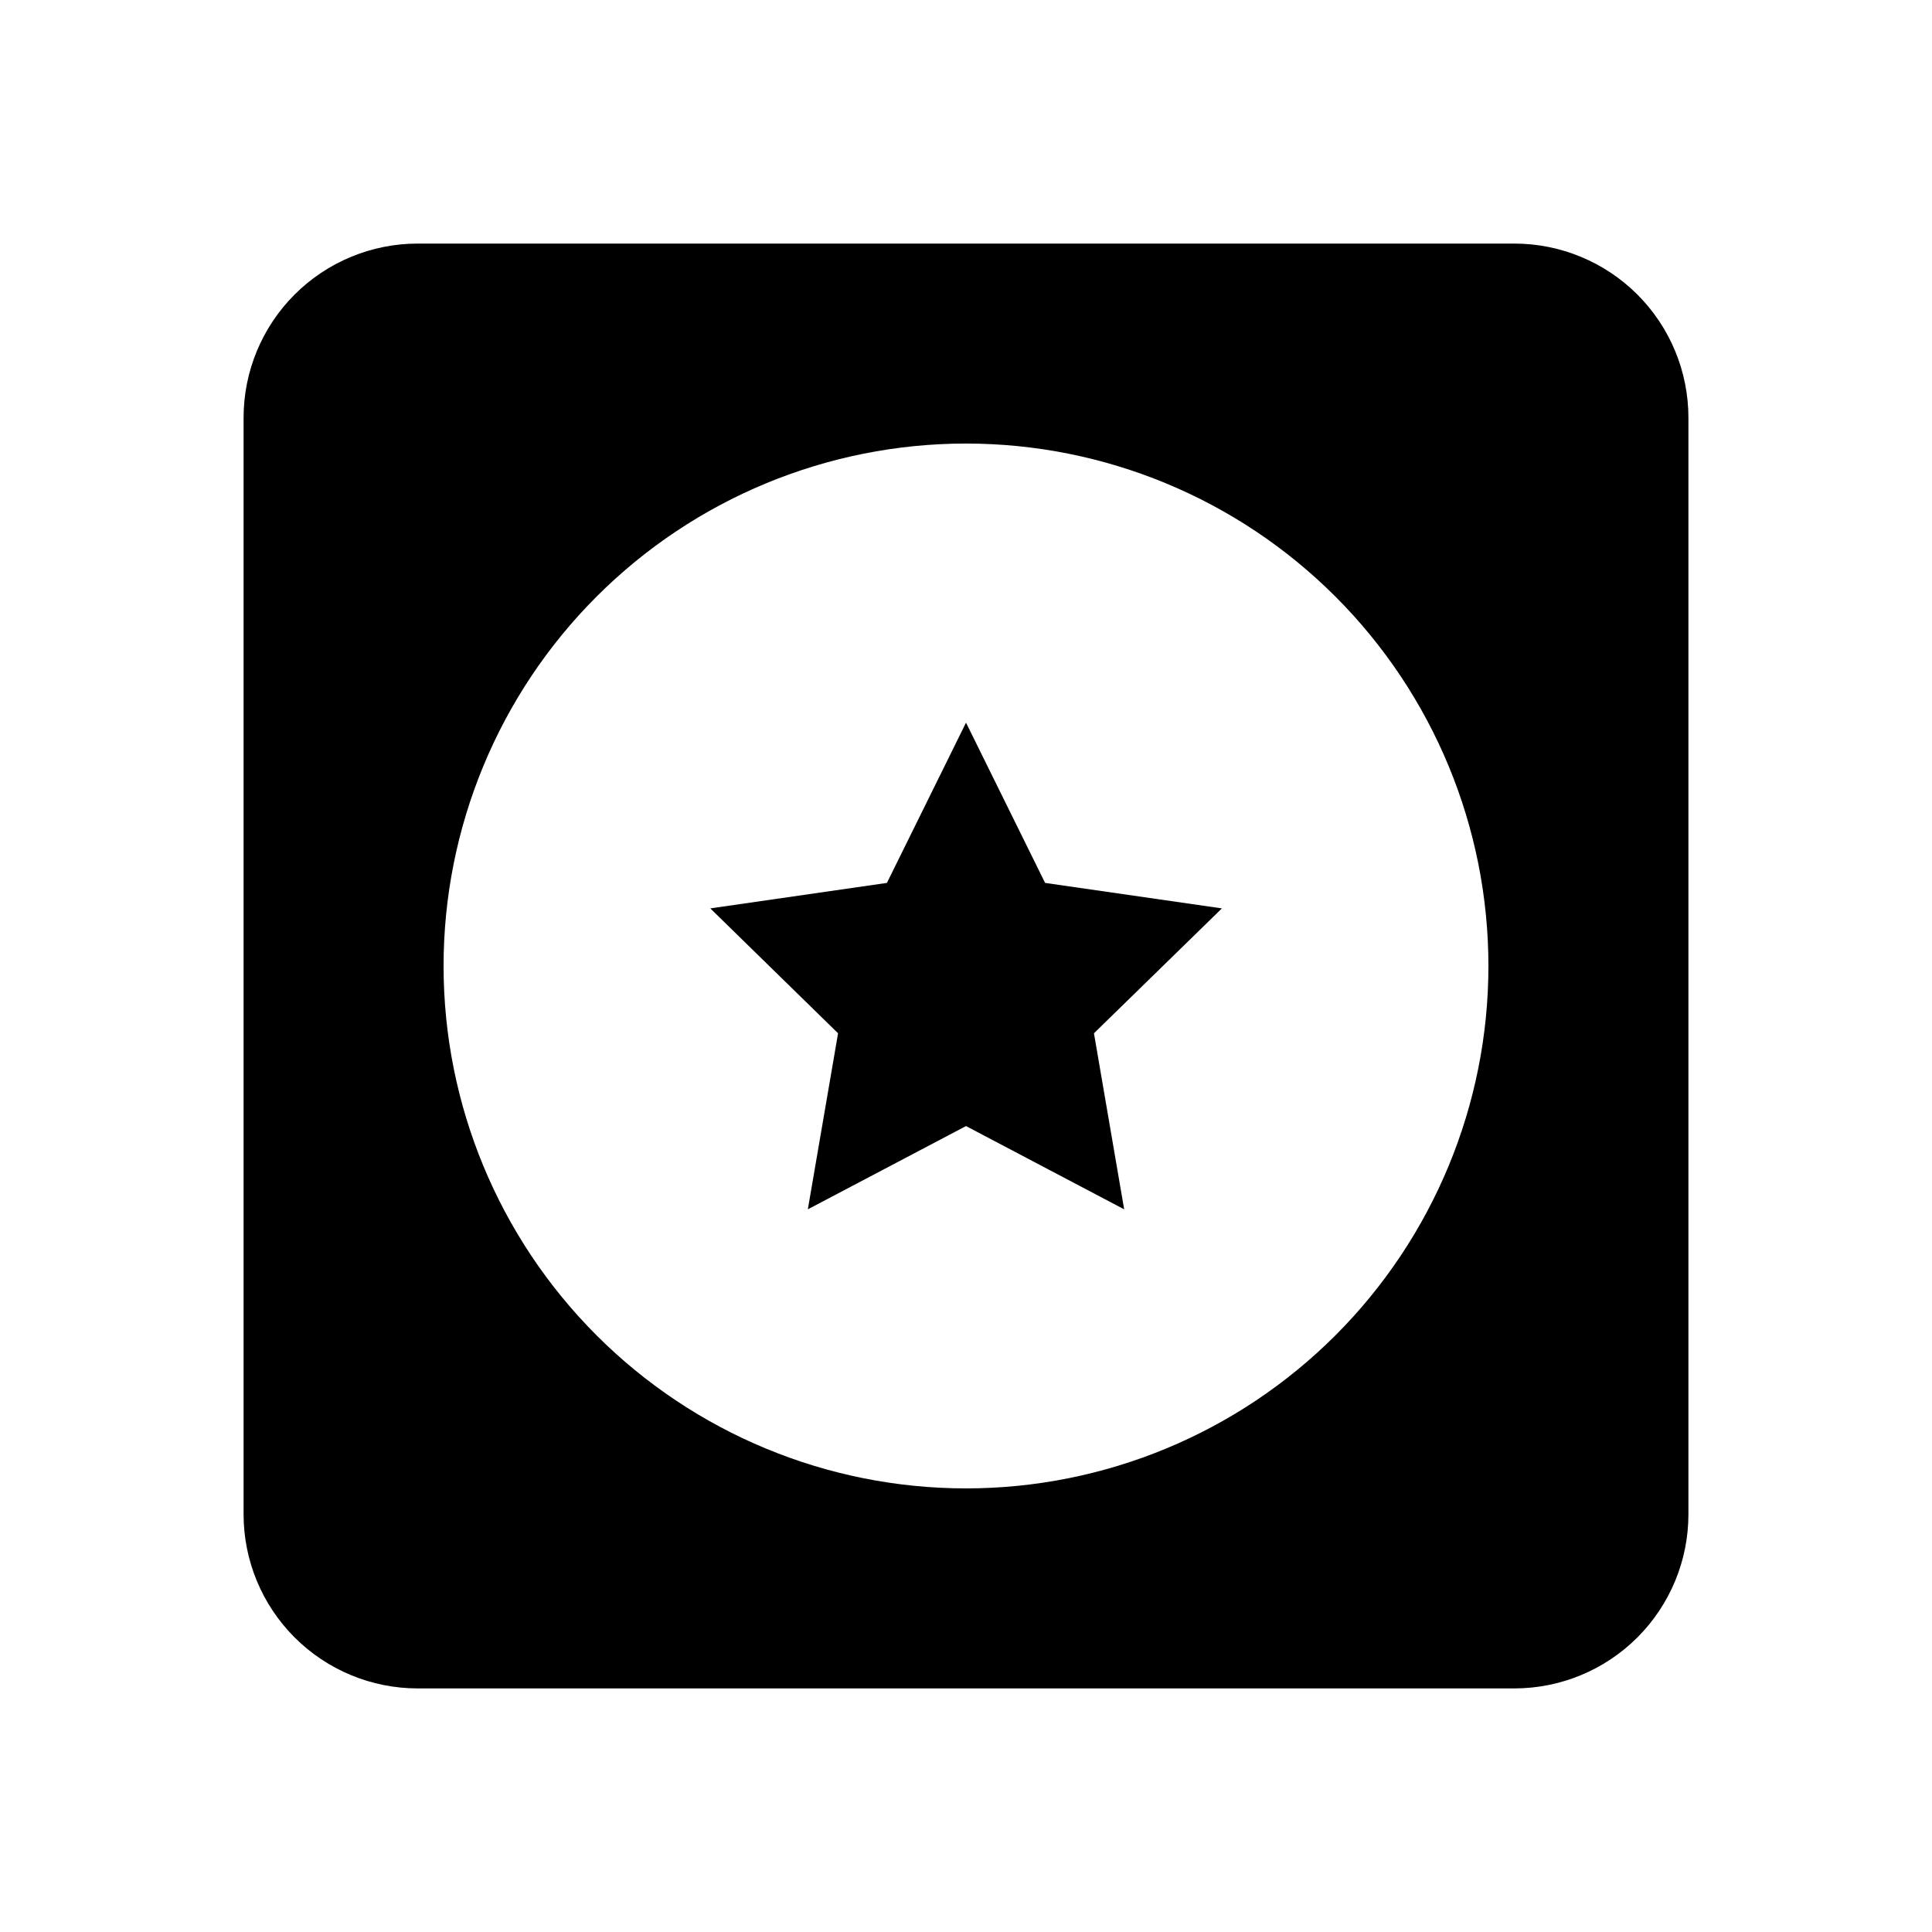 <?xml version="1.0" encoding="UTF-8"?>
<!-- Uploaded to: SVG Repo, www.svgrepo.com, Generator: SVG Repo Mixer Tools -->
<svg fill="#000000" width="800px" height="800px" version="1.1" viewBox="144 144 512 512" xmlns="http://www.w3.org/2000/svg">
 <g>
  <path d="m420.96 377.98-20.957-42.469-20.961 42.469-46.805 6.754 33.859 33.098-8.012 46.652 41.918-22.066 41.914 22.066-8.008-46.652 33.906-33.098z"/>
  <path d="m545.3 208.55h-290.6c-12.238 0-23.977 4.863-32.633 13.516-8.652 8.656-13.516 20.395-13.516 32.633v290.6c0 12.238 4.863 23.977 13.516 32.633 8.656 8.656 20.395 13.516 32.633 13.516h290.6c12.238 0 23.977-4.859 32.633-13.516s13.516-20.395 13.516-32.633v-290.6c0-12.238-4.859-23.977-13.516-32.633-8.656-8.652-20.395-13.516-32.633-13.516zm-145.3 329.89c-36.719 0-71.934-14.586-97.898-40.551-25.965-25.965-40.551-61.176-40.551-97.895s14.586-71.934 40.551-97.898c25.965-25.965 61.18-40.551 97.898-40.551s71.93 14.586 97.895 40.551c25.965 25.965 40.551 61.18 40.551 97.898s-14.586 71.93-40.551 97.895c-25.965 25.965-61.176 40.551-97.895 40.551z"/>
 </g>
</svg>